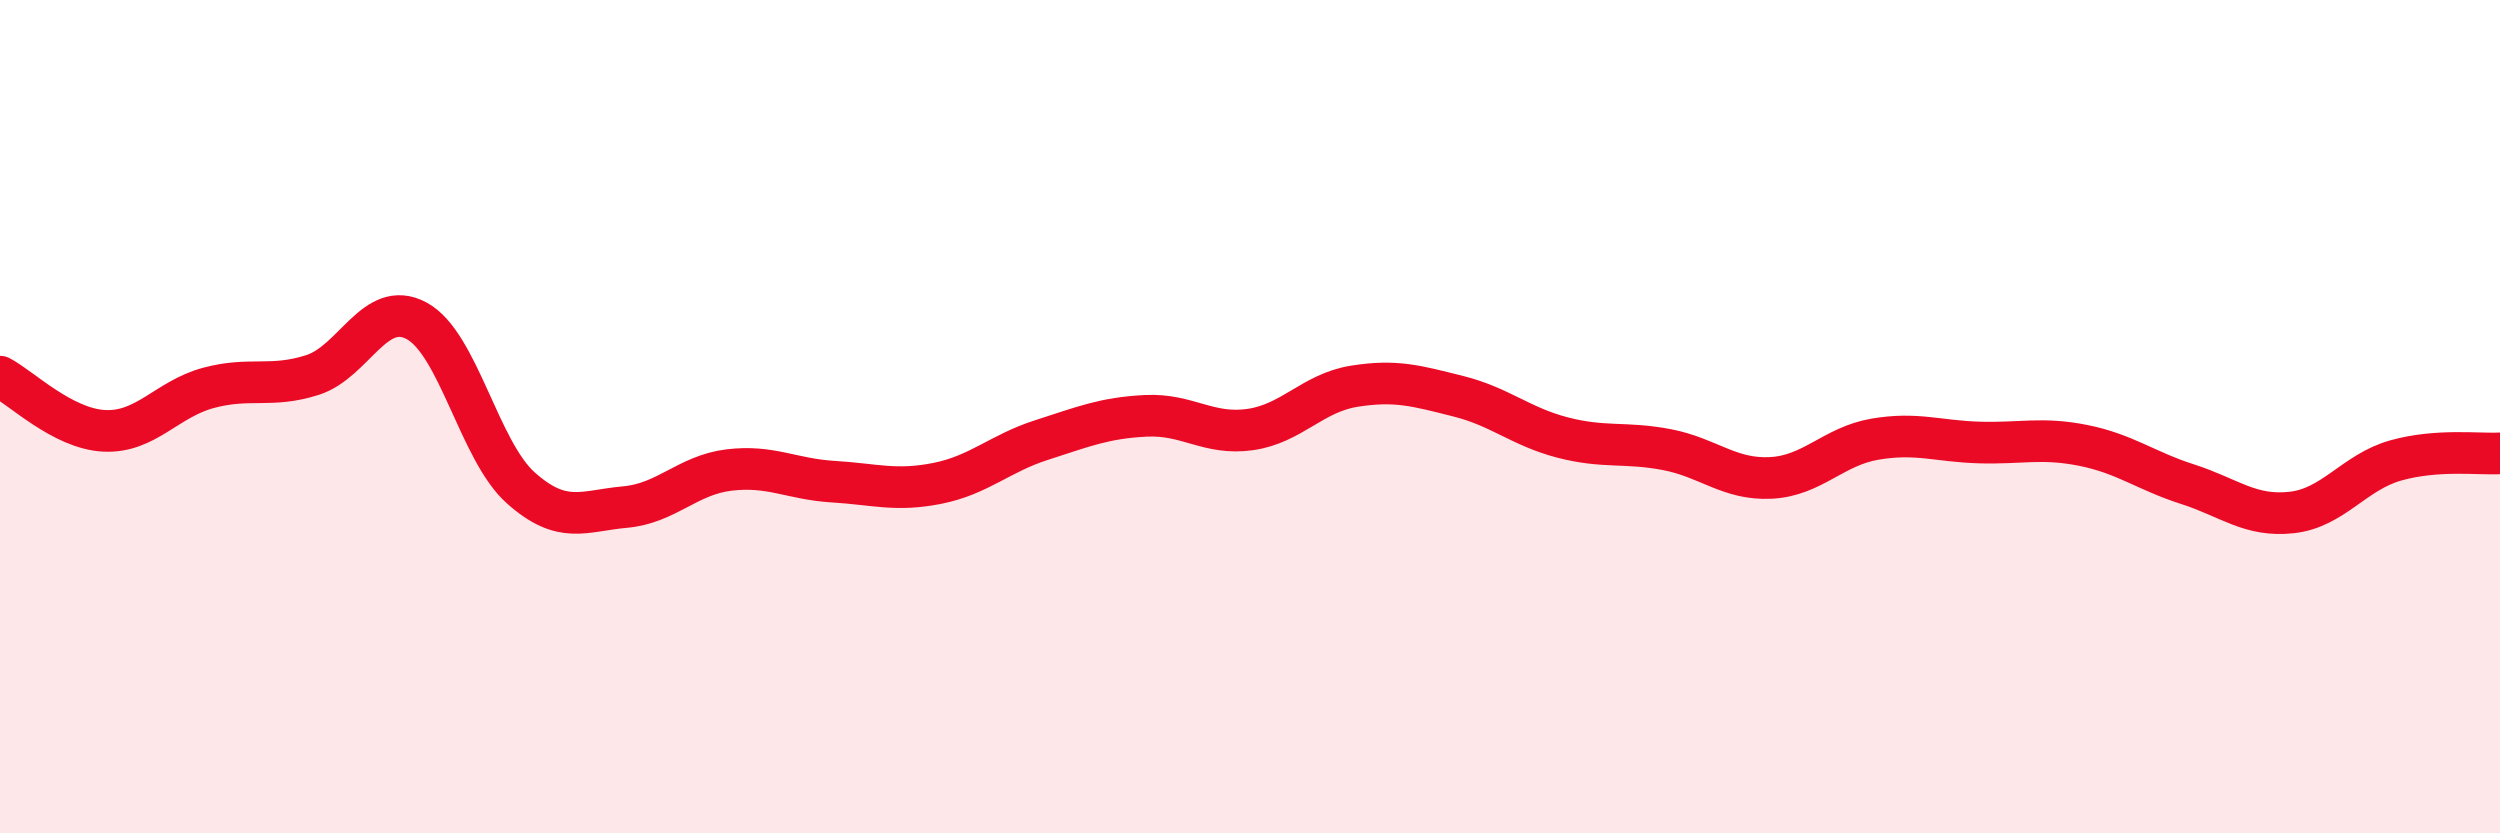 
    <svg width="60" height="20" viewBox="0 0 60 20" xmlns="http://www.w3.org/2000/svg">
      <path
        d="M 0,9.04 C 0.5,9.3 1.5,10.29 2.5,10.34 C 3.5,10.39 4,9.58 5,9.31 C 6,9.04 6.5,9.32 7.5,9 C 8.5,8.68 9,7.16 10,7.7 C 11,8.24 11.5,10.82 12.5,11.71 C 13.5,12.6 14,12.26 15,12.17 C 16,12.08 16.5,11.4 17.5,11.28 C 18.5,11.16 19,11.5 20,11.56 C 21,11.62 21.5,11.8 22.5,11.6 C 23.5,11.4 24,10.88 25,10.56 C 26,10.24 26.5,10.03 27.5,9.98 C 28.5,9.93 29,10.45 30,10.31 C 31,10.17 31.5,9.43 32.5,9.27 C 33.5,9.11 34,9.26 35,9.51 C 36,9.76 36.5,10.24 37.5,10.5 C 38.5,10.76 39,10.6 40,10.79 C 41,10.98 41.5,11.52 42.5,11.47 C 43.5,11.42 44,10.71 45,10.54 C 46,10.37 46.5,10.59 47.5,10.62 C 48.5,10.65 49,10.49 50,10.69 C 51,10.89 51.5,11.3 52.5,11.62 C 53.5,11.94 54,12.41 55,12.3 C 56,12.19 56.5,11.33 57.5,11.05 C 58.5,10.77 59.5,10.91 60,10.88L60 20L0 20Z"
        fill="#EB0A25"
        opacity="0.1"
        stroke-linecap="round"
        stroke-linejoin="round"
      />
      <path
        d="M 0,9.04 C 0.5,9.3 1.5,10.29 2.5,10.34 C 3.5,10.39 4,9.58 5,9.31 C 6,9.04 6.5,9.32 7.5,9 C 8.5,8.68 9,7.16 10,7.7 C 11,8.24 11.5,10.82 12.5,11.71 C 13.5,12.6 14,12.26 15,12.17 C 16,12.08 16.5,11.4 17.5,11.28 C 18.5,11.16 19,11.5 20,11.56 C 21,11.62 21.5,11.8 22.5,11.6 C 23.5,11.4 24,10.88 25,10.56 C 26,10.24 26.5,10.03 27.5,9.98 C 28.5,9.93 29,10.45 30,10.31 C 31,10.17 31.5,9.43 32.5,9.27 C 33.5,9.11 34,9.26 35,9.51 C 36,9.76 36.5,10.24 37.5,10.5 C 38.5,10.76 39,10.6 40,10.79 C 41,10.98 41.5,11.52 42.5,11.47 C 43.5,11.42 44,10.71 45,10.54 C 46,10.37 46.5,10.59 47.5,10.62 C 48.5,10.65 49,10.49 50,10.69 C 51,10.89 51.5,11.3 52.5,11.62 C 53.5,11.94 54,12.41 55,12.3 C 56,12.19 56.5,11.33 57.5,11.05 C 58.5,10.77 59.5,10.91 60,10.88"
        stroke="#EB0A25"
        stroke-width="1"
        fill="none"
        stroke-linecap="round"
        stroke-linejoin="round"
      />
    </svg>
  